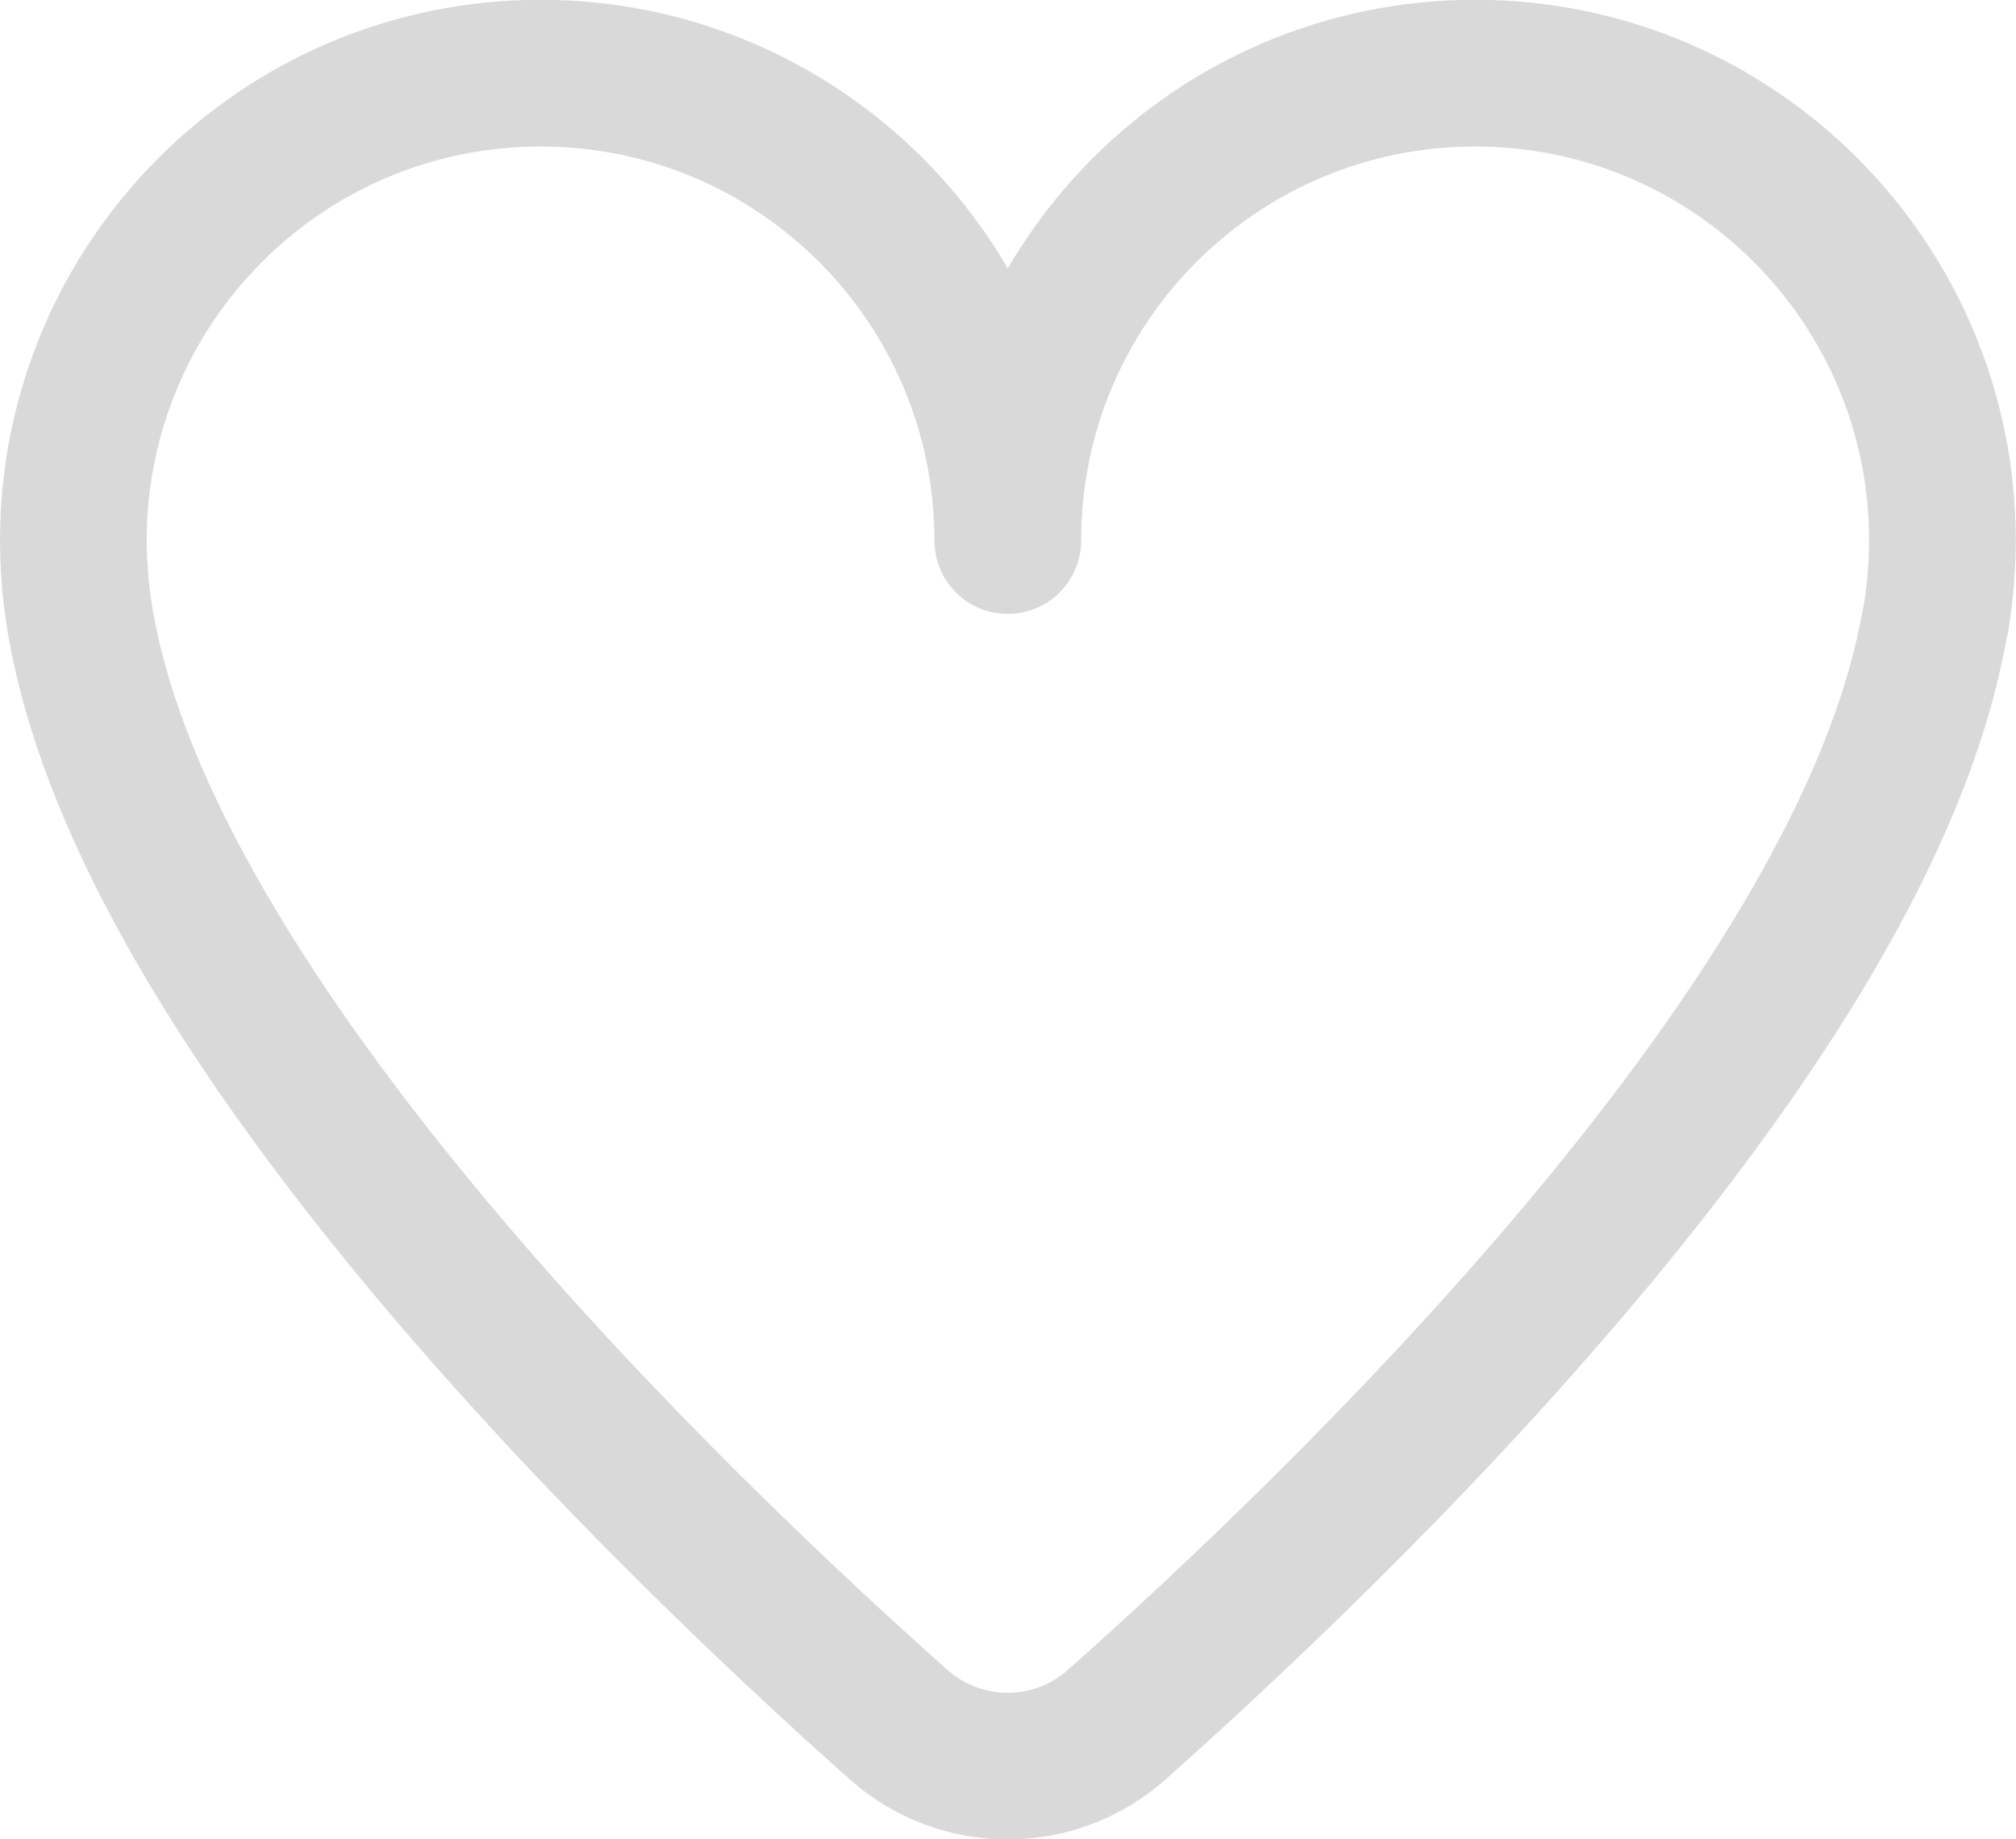 <?xml version="1.0" encoding="UTF-8"?><svg id="_レイヤー_2" xmlns="http://www.w3.org/2000/svg" viewBox="0 0 96.2 87.75"><defs><style>.cls-1{fill:none;opacity:.15;stroke:#000;stroke-linecap:round;stroke-linejoin:round;stroke-width:7px;}</style></defs><g id="_内容"><path class="cls-1" d="M92.38,29.54s0-.03,0-.04c.1-.6.18-1.21.23-1.83,0-.03,0-.06,0-.1.05-.59.08-1.18.08-1.78,0-12.32-9.98-22.3-22.3-22.3s-22.3,9.98-22.3,22.3c0-12.32-9.98-22.3-22.3-22.3S3.5,13.48,3.5,25.8c0,.6.03,1.19.08,1.78,0,.03,0,.06,0,.1.05.62.13,1.23.23,1.83,0,.01,0,.03,0,.04.07.41.15.82.24,1.22,3.93,18.73,28.03,41.9,38.82,51.5,2.98,2.65,7.45,2.65,10.43,0,10.79-9.6,34.9-32.78,38.82-51.5.09-.4.17-.81.24-1.22Z"/></g></svg>